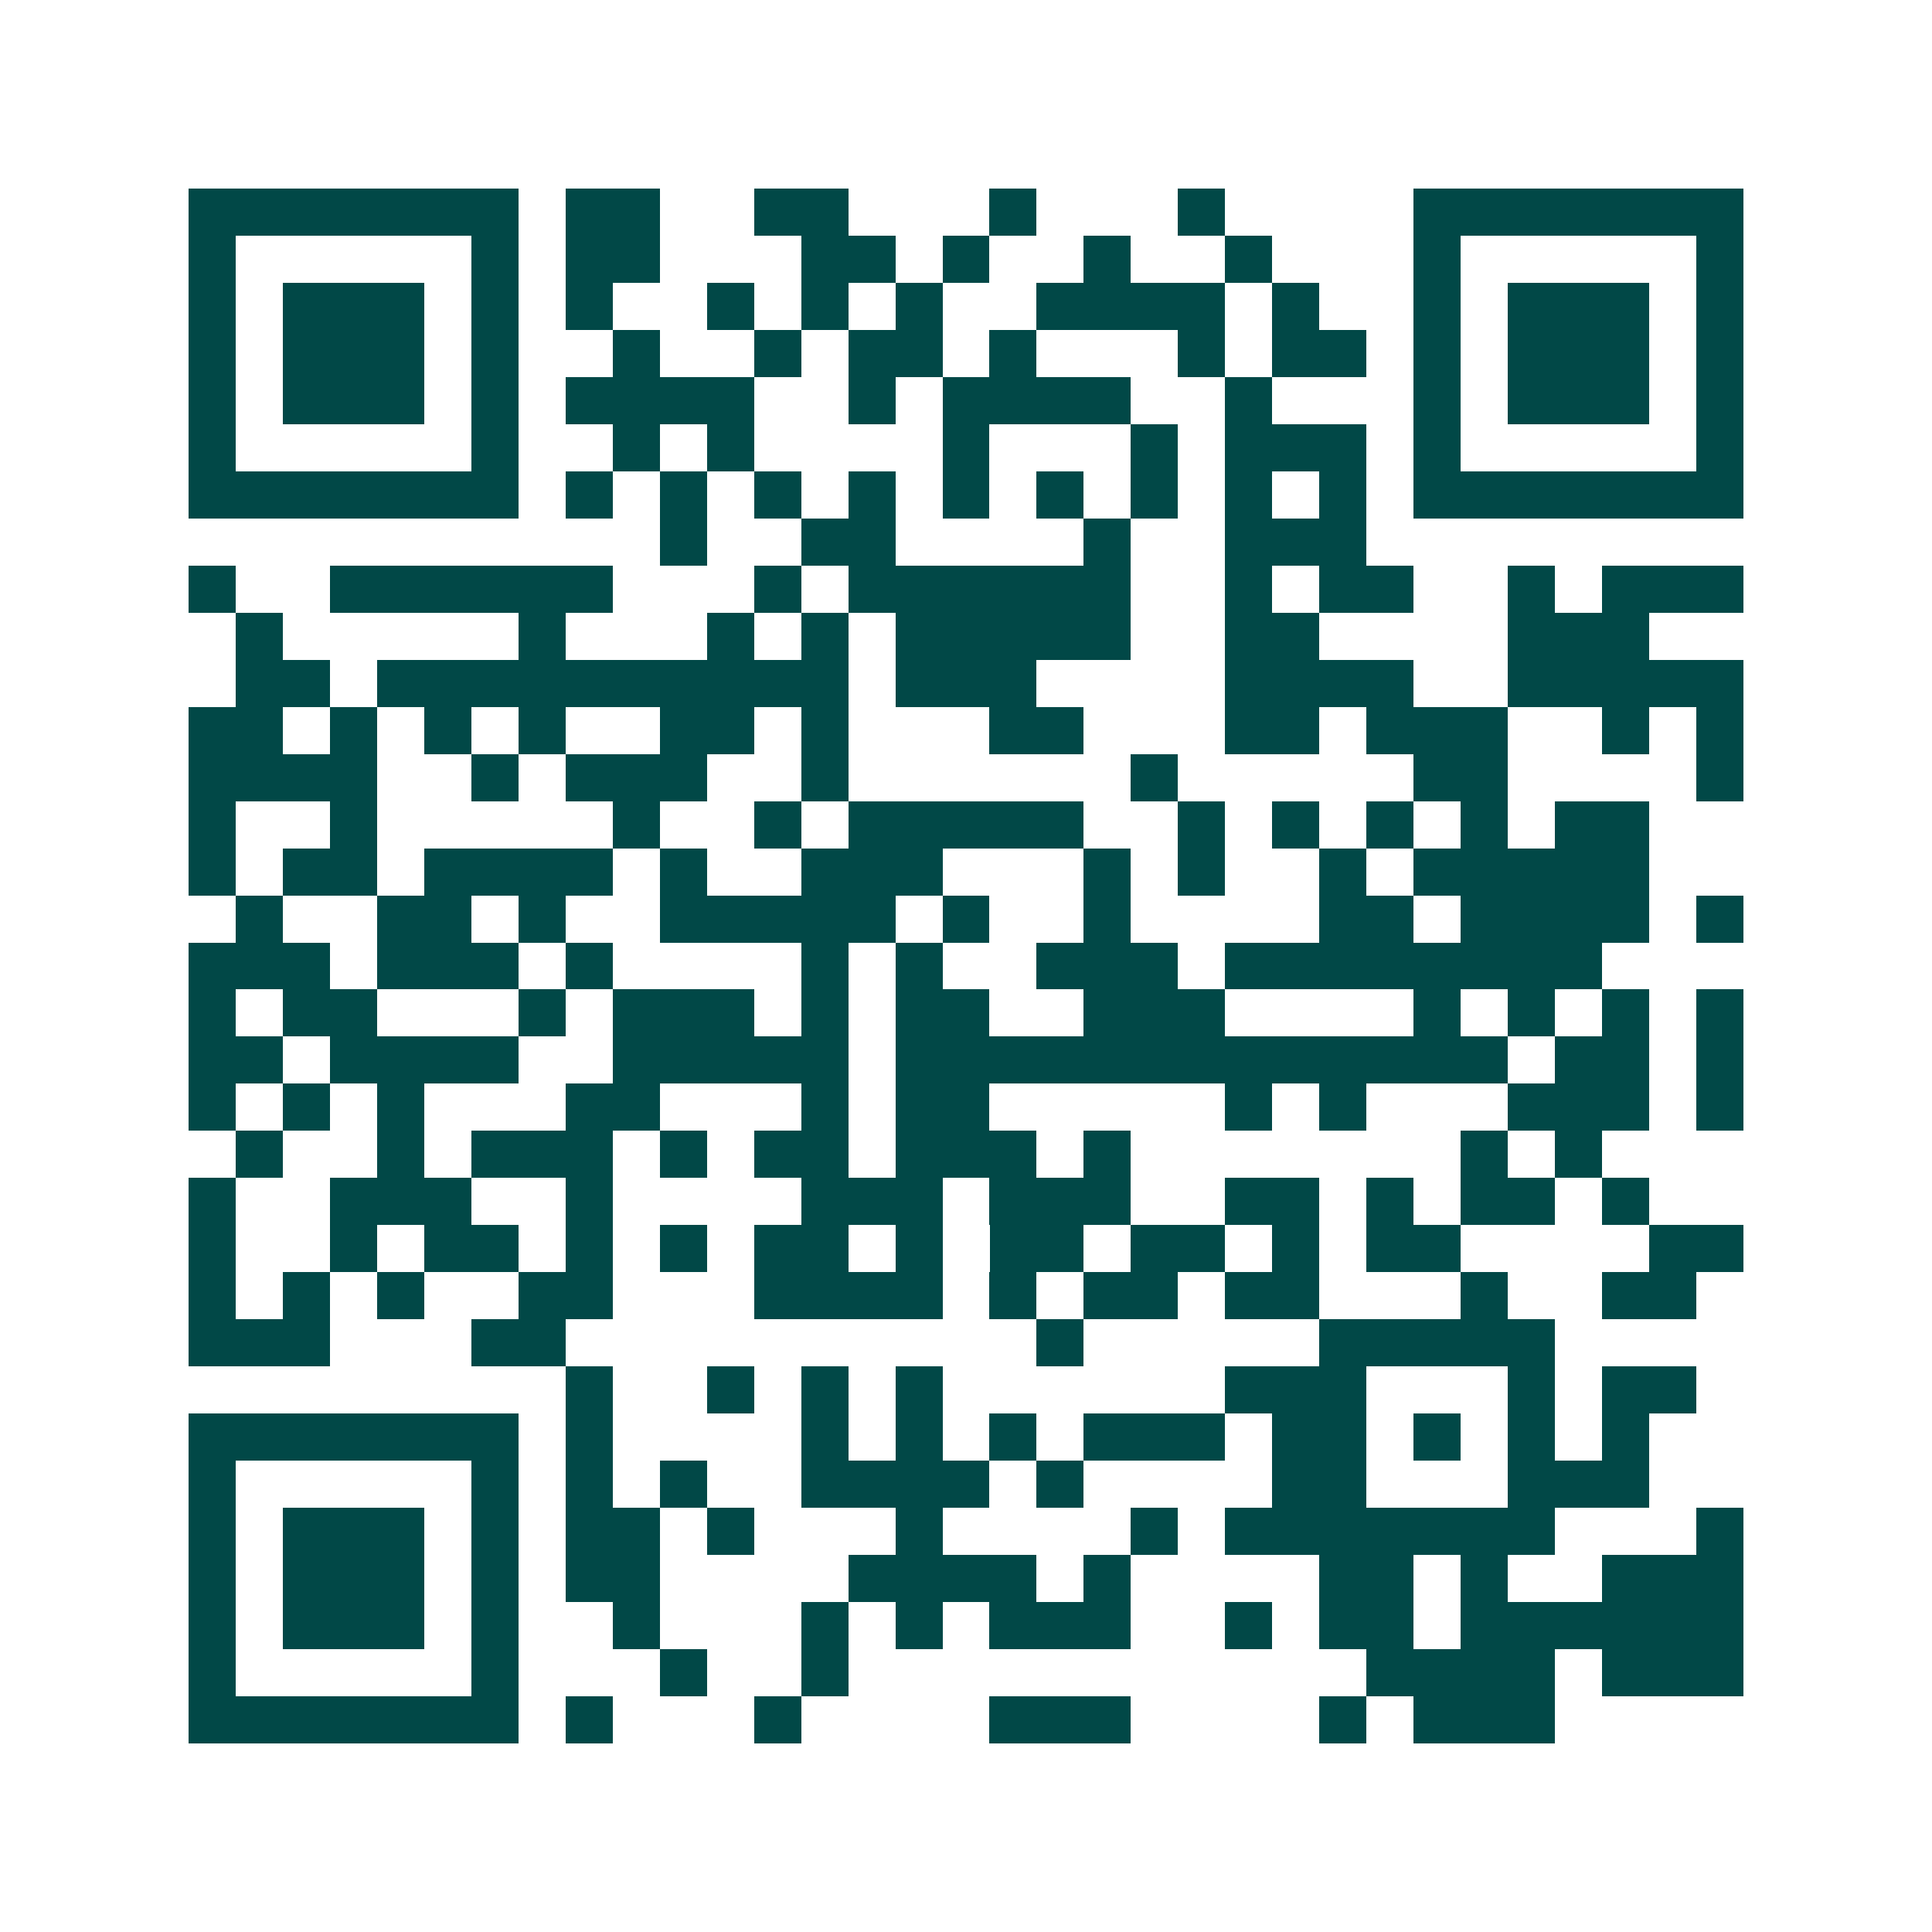 <svg xmlns="http://www.w3.org/2000/svg" width="200" height="200" viewBox="0 0 41 41" shape-rendering="crispEdges"><path fill="#ffffff" d="M0 0h41v41H0z"/><path stroke="#014847" d="M4 4.5h7m1 0h2m2 0h2m3 0h1m3 0h1m4 0h7M4 5.5h1m5 0h1m1 0h2m3 0h2m1 0h1m2 0h1m2 0h1m3 0h1m5 0h1M4 6.5h1m1 0h3m1 0h1m1 0h1m2 0h1m1 0h1m1 0h1m2 0h4m1 0h1m2 0h1m1 0h3m1 0h1M4 7.5h1m1 0h3m1 0h1m2 0h1m2 0h1m1 0h2m1 0h1m3 0h1m1 0h2m1 0h1m1 0h3m1 0h1M4 8.5h1m1 0h3m1 0h1m1 0h4m2 0h1m1 0h4m2 0h1m3 0h1m1 0h3m1 0h1M4 9.5h1m5 0h1m2 0h1m1 0h1m4 0h1m3 0h1m1 0h3m1 0h1m5 0h1M4 10.5h7m1 0h1m1 0h1m1 0h1m1 0h1m1 0h1m1 0h1m1 0h1m1 0h1m1 0h1m1 0h7M14 11.5h1m2 0h2m4 0h1m2 0h3M4 12.5h1m2 0h6m3 0h1m1 0h6m2 0h1m1 0h2m2 0h1m1 0h3M5 13.5h1m5 0h1m3 0h1m1 0h1m1 0h5m2 0h2m4 0h3M5 14.5h2m1 0h10m1 0h3m4 0h4m2 0h5M4 15.5h2m1 0h1m1 0h1m1 0h1m2 0h2m1 0h1m3 0h2m3 0h2m1 0h3m2 0h1m1 0h1M4 16.5h4m2 0h1m1 0h3m2 0h1m6 0h1m5 0h2m4 0h1M4 17.5h1m2 0h1m5 0h1m2 0h1m1 0h5m2 0h1m1 0h1m1 0h1m1 0h1m1 0h2M4 18.5h1m1 0h2m1 0h4m1 0h1m2 0h3m3 0h1m1 0h1m2 0h1m1 0h5M5 19.5h1m2 0h2m1 0h1m2 0h5m1 0h1m2 0h1m4 0h2m1 0h4m1 0h1M4 20.5h3m1 0h3m1 0h1m4 0h1m1 0h1m2 0h3m1 0h8M4 21.5h1m1 0h2m3 0h1m1 0h3m1 0h1m1 0h2m2 0h3m4 0h1m1 0h1m1 0h1m1 0h1M4 22.5h2m1 0h4m2 0h5m1 0h13m1 0h2m1 0h1M4 23.5h1m1 0h1m1 0h1m3 0h2m3 0h1m1 0h2m5 0h1m1 0h1m3 0h3m1 0h1M5 24.5h1m2 0h1m1 0h3m1 0h1m1 0h2m1 0h3m1 0h1m7 0h1m1 0h1M4 25.5h1m2 0h3m2 0h1m4 0h3m1 0h3m2 0h2m1 0h1m1 0h2m1 0h1M4 26.5h1m2 0h1m1 0h2m1 0h1m1 0h1m1 0h2m1 0h1m1 0h2m1 0h2m1 0h1m1 0h2m4 0h2M4 27.5h1m1 0h1m1 0h1m2 0h2m3 0h4m1 0h1m1 0h2m1 0h2m3 0h1m2 0h2M4 28.5h3m3 0h2m10 0h1m5 0h5M12 29.5h1m2 0h1m1 0h1m1 0h1m6 0h3m3 0h1m1 0h2M4 30.5h7m1 0h1m4 0h1m1 0h1m1 0h1m1 0h3m1 0h2m1 0h1m1 0h1m1 0h1M4 31.5h1m5 0h1m1 0h1m1 0h1m2 0h4m1 0h1m4 0h2m3 0h3M4 32.5h1m1 0h3m1 0h1m1 0h2m1 0h1m3 0h1m4 0h1m1 0h7m3 0h1M4 33.5h1m1 0h3m1 0h1m1 0h2m4 0h4m1 0h1m4 0h2m1 0h1m2 0h3M4 34.5h1m1 0h3m1 0h1m2 0h1m3 0h1m1 0h1m1 0h3m2 0h1m1 0h2m1 0h6M4 35.5h1m5 0h1m3 0h1m2 0h1m11 0h4m1 0h3M4 36.5h7m1 0h1m3 0h1m4 0h3m4 0h1m1 0h3"/></svg>
